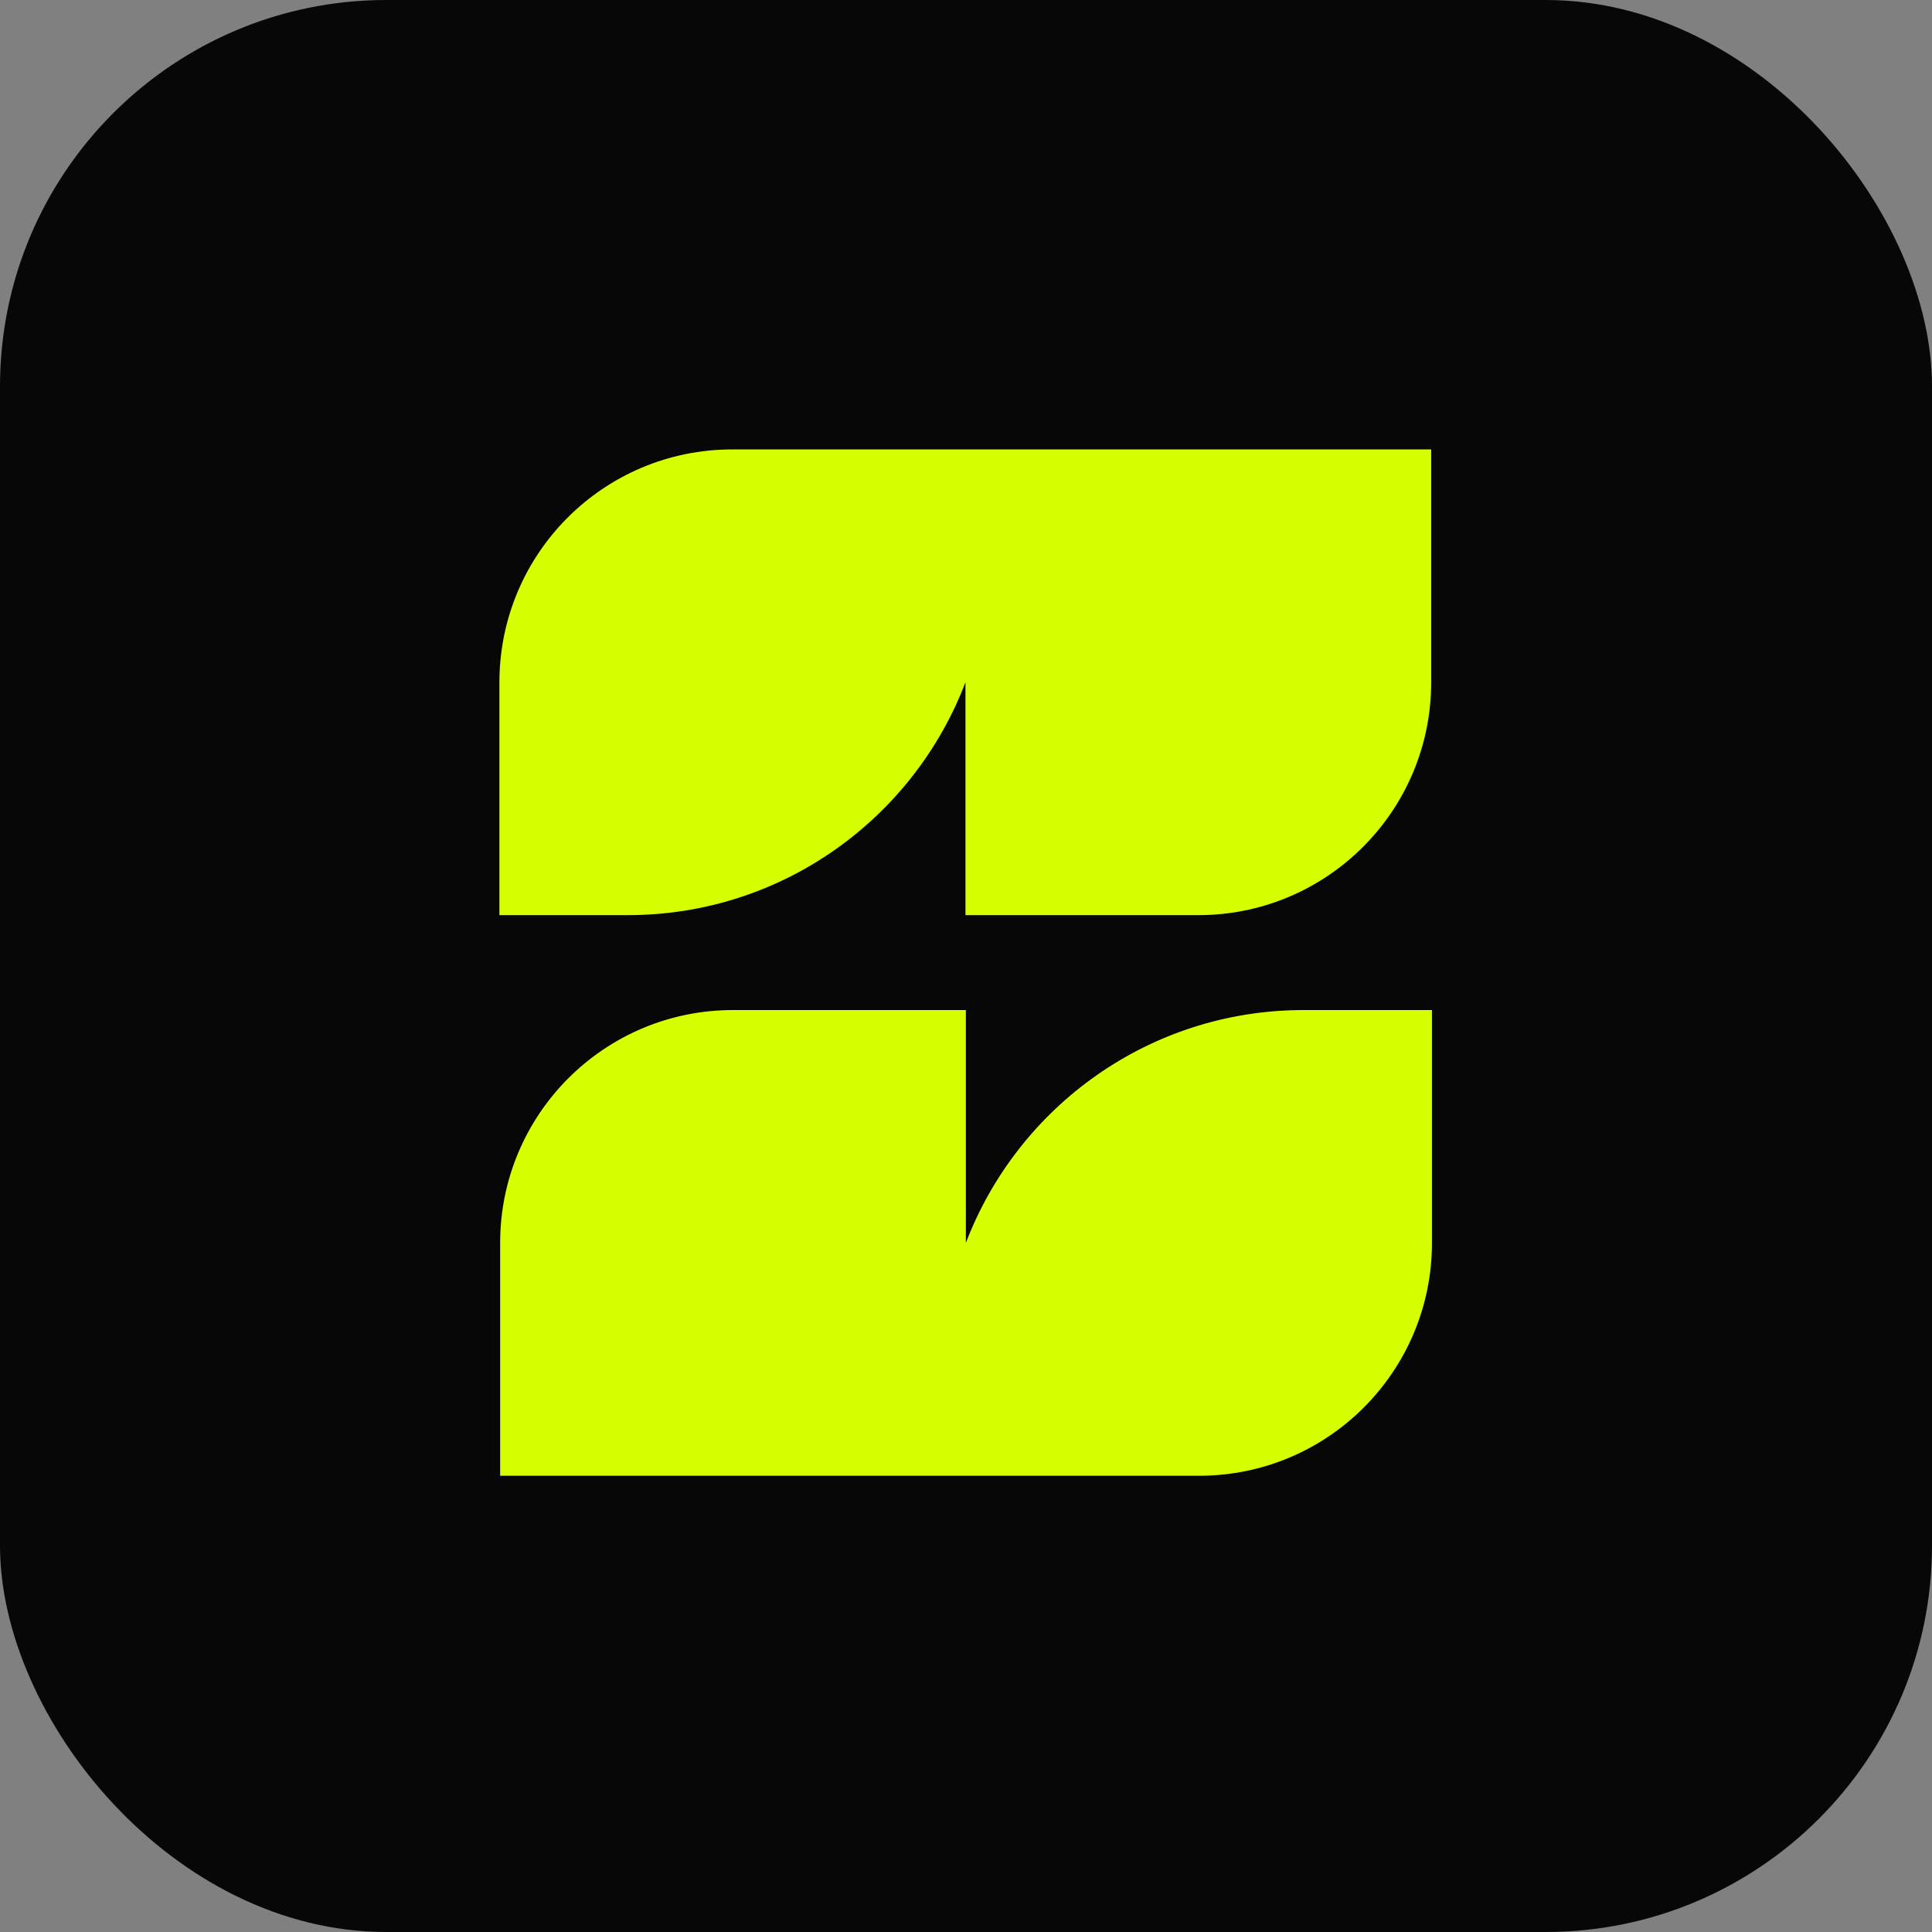 <svg width="40" height="40" viewBox="0 0 40 40" fill="none" xmlns="http://www.w3.org/2000/svg">
<rect x="0" y="0" width="40" height="40" fill="#808080" stroke="none"/>
<g clip-path="url(#clip0_312_1065)">
<rect width="40" height="40" rx="8" fill="#070707"/>
<path fill-rule="evenodd" clip-rule="evenodd" d="M26.992 20.912H29.647V25.733C29.647 28.396 27.488 30.554 24.826 30.554H10.355L10.355 25.733C10.355 23.07 12.514 20.912 15.176 20.912H19.997V25.733C21.073 22.915 23.795 20.912 26.992 20.912Z" fill="#D6FF00"/>
<path fill-rule="evenodd" clip-rule="evenodd" d="M12.995 18.947H10.34L10.34 14.126C10.34 11.463 12.498 9.305 15.161 9.305L29.631 9.305V14.126C29.631 16.788 27.473 18.947 24.81 18.947H19.989V14.126C18.914 16.944 16.192 18.947 12.995 18.947Z" fill="#D6FF00"/>
</g>
<defs>
<clipPath id="clip0_312_1065">
<rect width="40" height="40" fill="white"/>
</clipPath>
</defs>
</svg>
